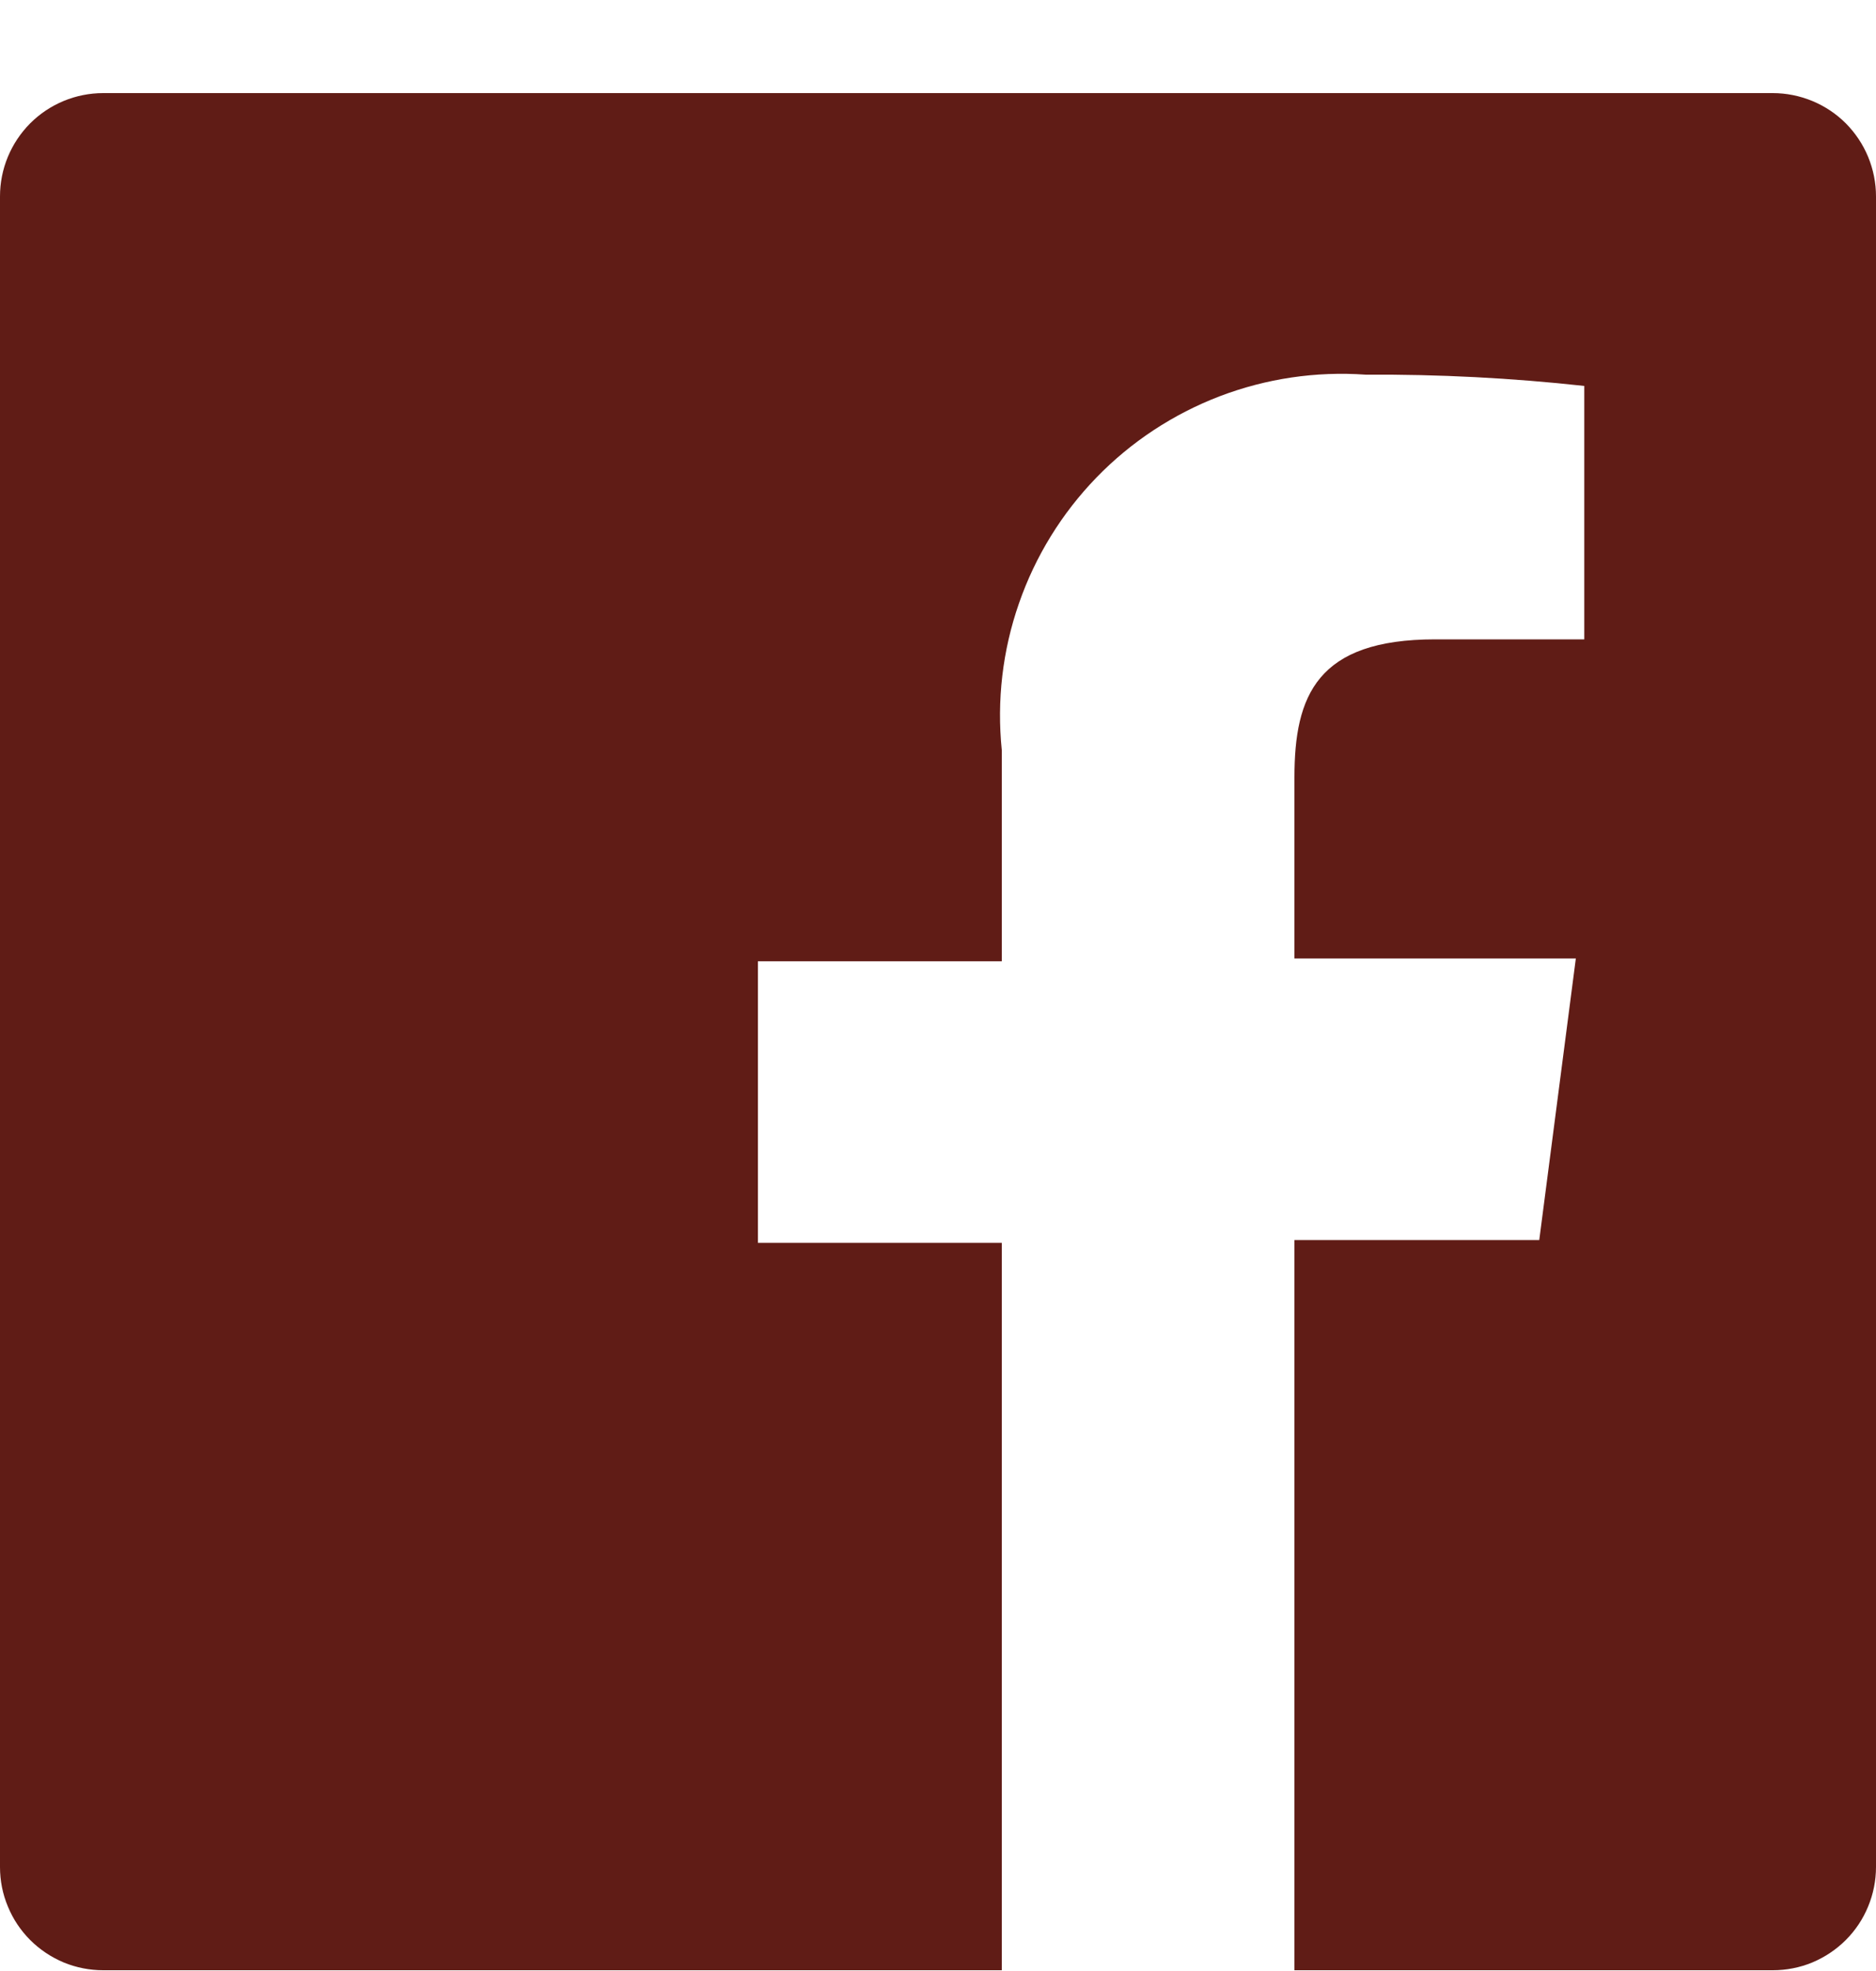 <svg width="20" height="21" viewBox="0 0 20 21" fill="none" xmlns="http://www.w3.org/2000/svg">
<path d="M18.9 0.992H1.1C0.808 0.992 0.528 1.108 0.322 1.314C0.116 1.521 0 1.8 0 2.092V19.892C0 20.037 0.028 20.18 0.084 20.313C0.139 20.447 0.22 20.568 0.322 20.67C0.424 20.772 0.546 20.853 0.679 20.909C0.813 20.964 0.956 20.992 1.1 20.992H10.68V13.242H8.08V10.242H10.68V7.992C10.626 7.464 10.688 6.93 10.863 6.429C11.037 5.927 11.319 5.47 11.688 5.089C12.058 4.707 12.507 4.412 13.003 4.222C13.499 4.033 14.03 3.954 14.56 3.992C15.338 3.987 16.116 4.027 16.89 4.112V6.812H15.3C14.04 6.812 13.8 7.412 13.8 8.282V10.212H16.8L16.41 13.212H13.8V20.992H18.9C19.044 20.992 19.188 20.964 19.321 20.909C19.454 20.853 19.576 20.772 19.678 20.67C19.78 20.568 19.861 20.447 19.916 20.313C19.971 20.18 20 20.037 20 19.892V2.092C20 1.948 19.971 1.805 19.916 1.671C19.861 1.538 19.78 1.417 19.678 1.314C19.576 1.212 19.454 1.131 19.321 1.076C19.188 1.021 19.044 0.992 18.9 0.992Z" fill="#601C16"/>
</svg>
